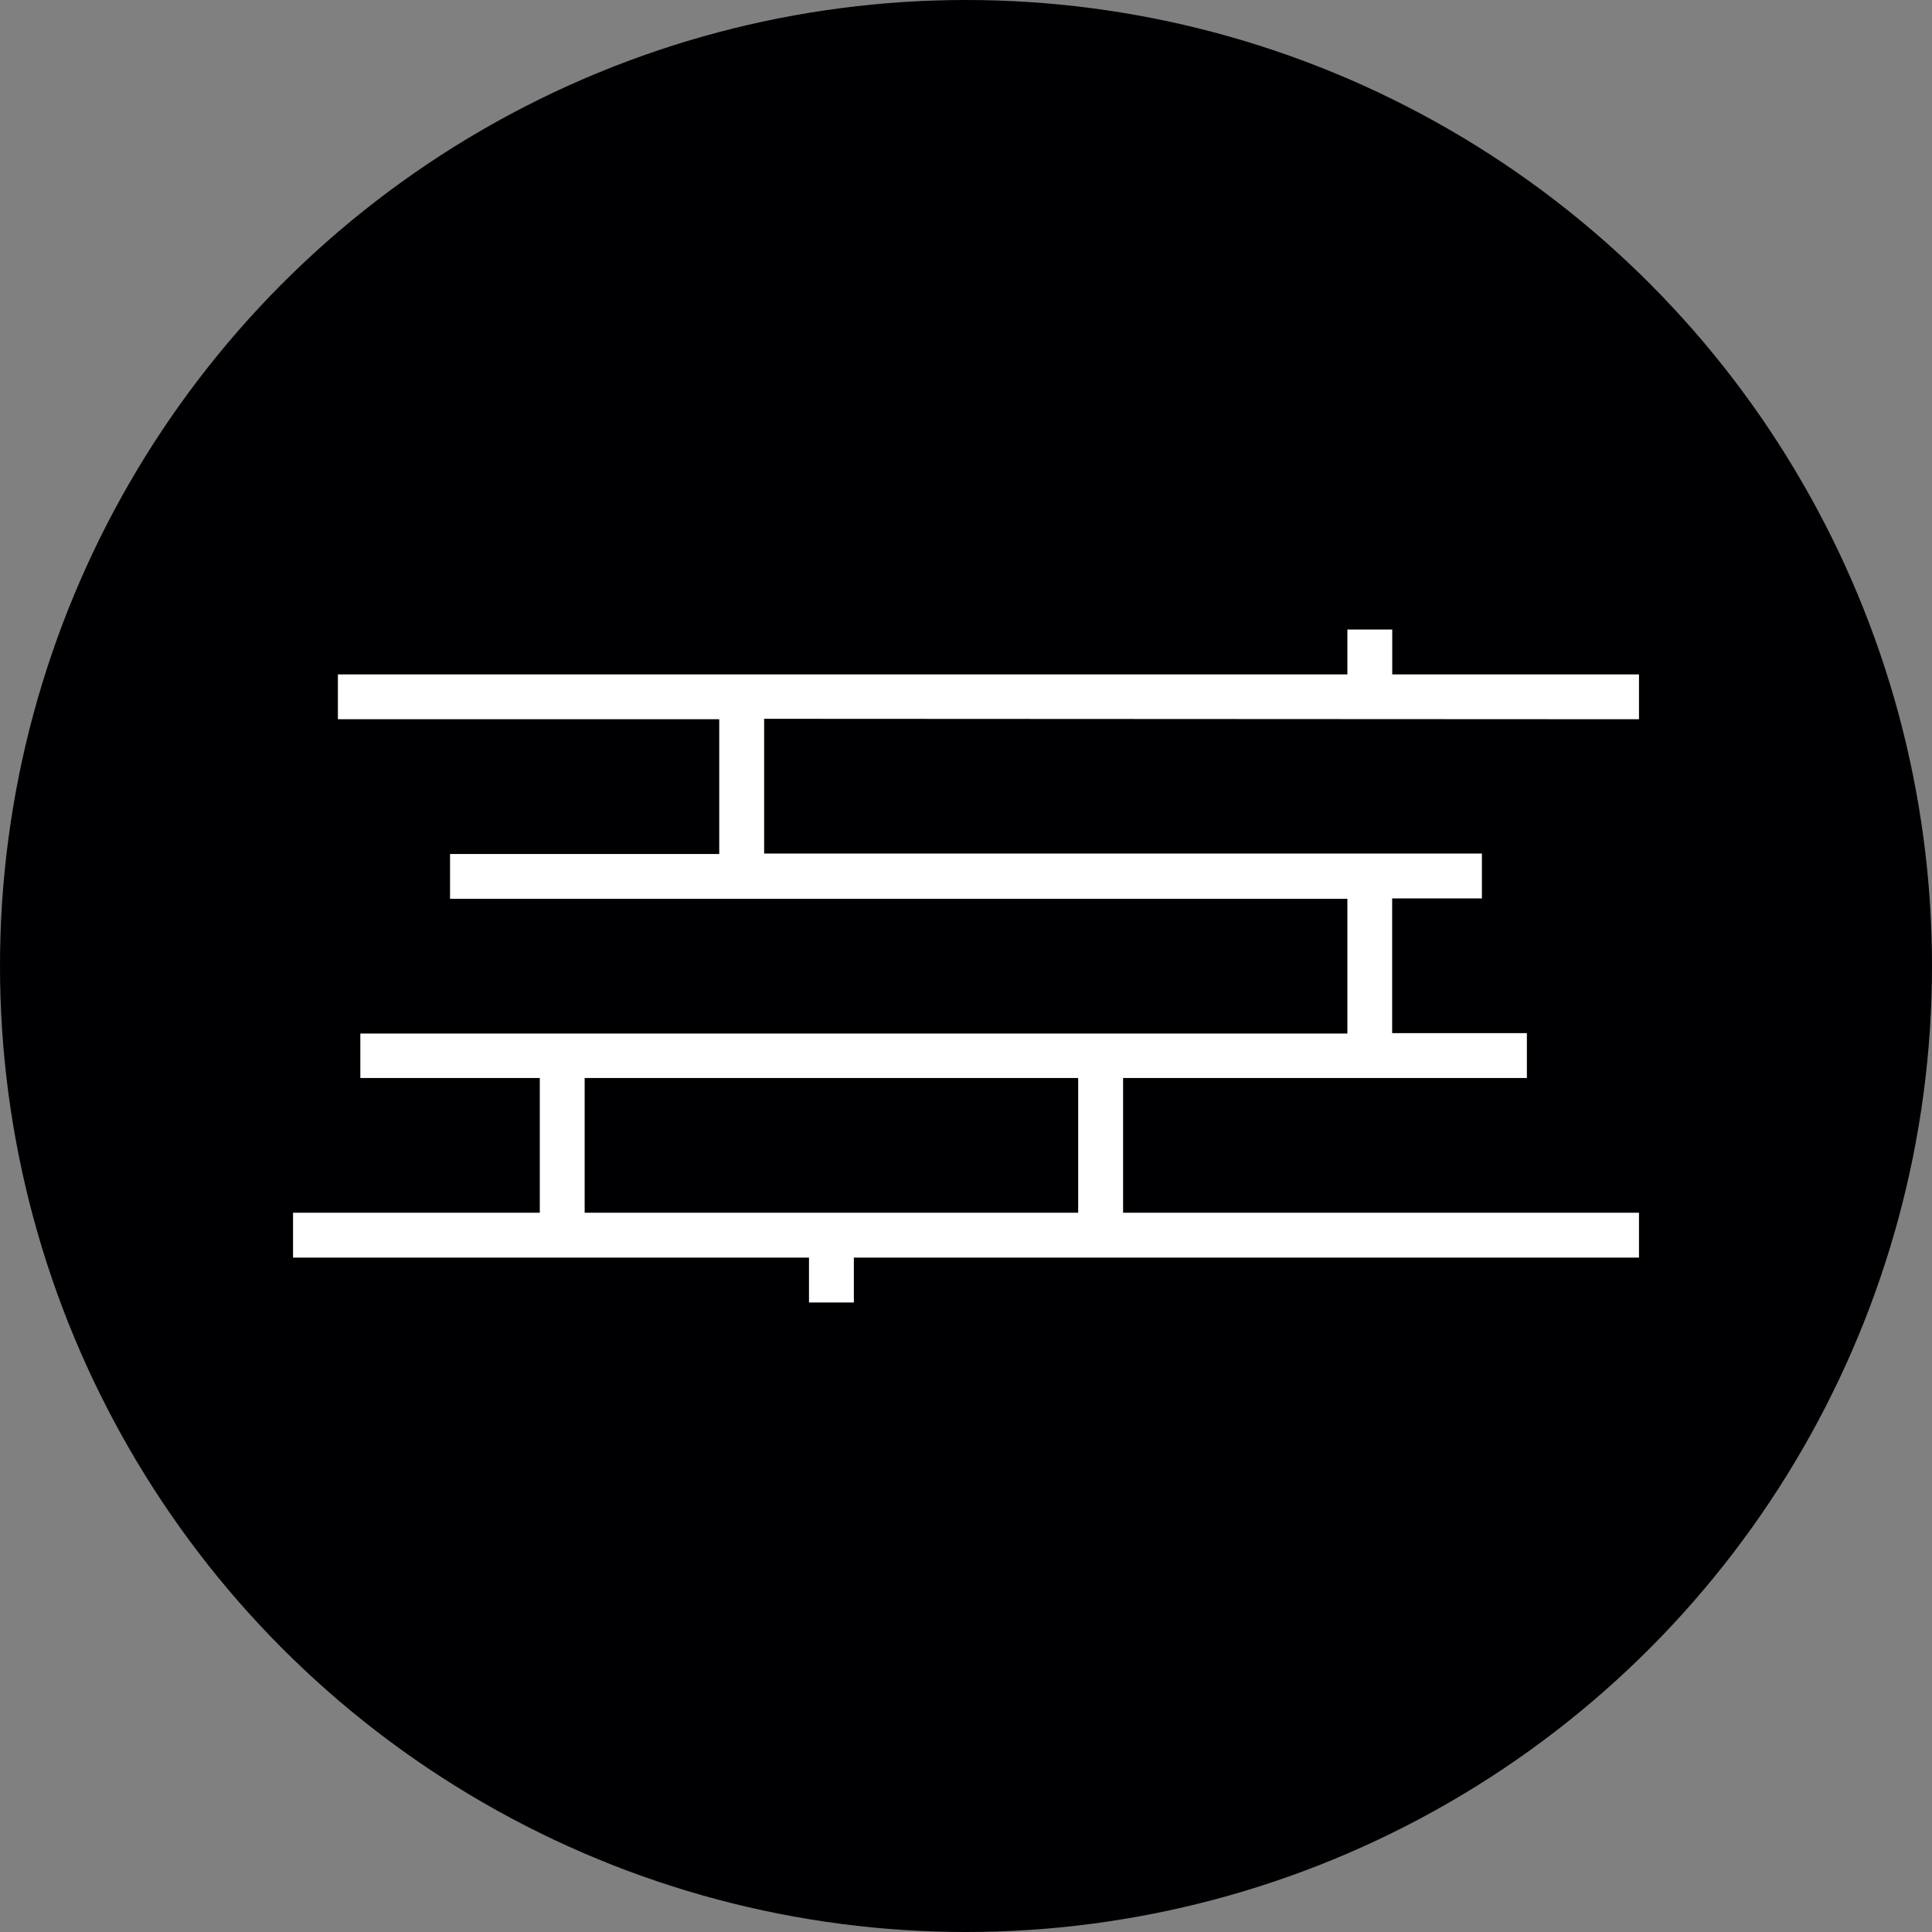 <?xml version="1.0" encoding="UTF-8"?>
<svg xmlns="http://www.w3.org/2000/svg" width="48.754" height="48.755" viewBox="0 0 48.754 48.755">
  <rect x="0" y="0" width="48.754" height="48.755" fill="#808080" stroke="none"/>
  <g id="Group_542" data-name="Group 542" transform="translate(-6179.71 -8641.62)">
    <circle id="Ellipse_52" data-name="Ellipse 52" cx="24.377" cy="24.377" r="24.377" transform="translate(6179.71 8641.62)" fill="#000002"></circle>
    <path id="Path_364" data-name="Path 364" d="M595.819,725.047v-1.132h-6.227v-1.132H588.46v1.132H562.986v1.132h9.623v3.4h-6.793v1.132H588.46v3.4H563.552V734.1h4.529v3.4h-6.227v1.133h13.02v1.132h1.132v-1.132h19.813V737.5H582.8v-3.4h10.19v-1.132h-3.4v-3.4h2.265v-1.132H573.742v-3.4ZM581.667,737.5H569.213v-3.4h12.454Z" transform="translate(5625.251 7934.723)" fill="#fff"></path>
  </g>
</svg>
